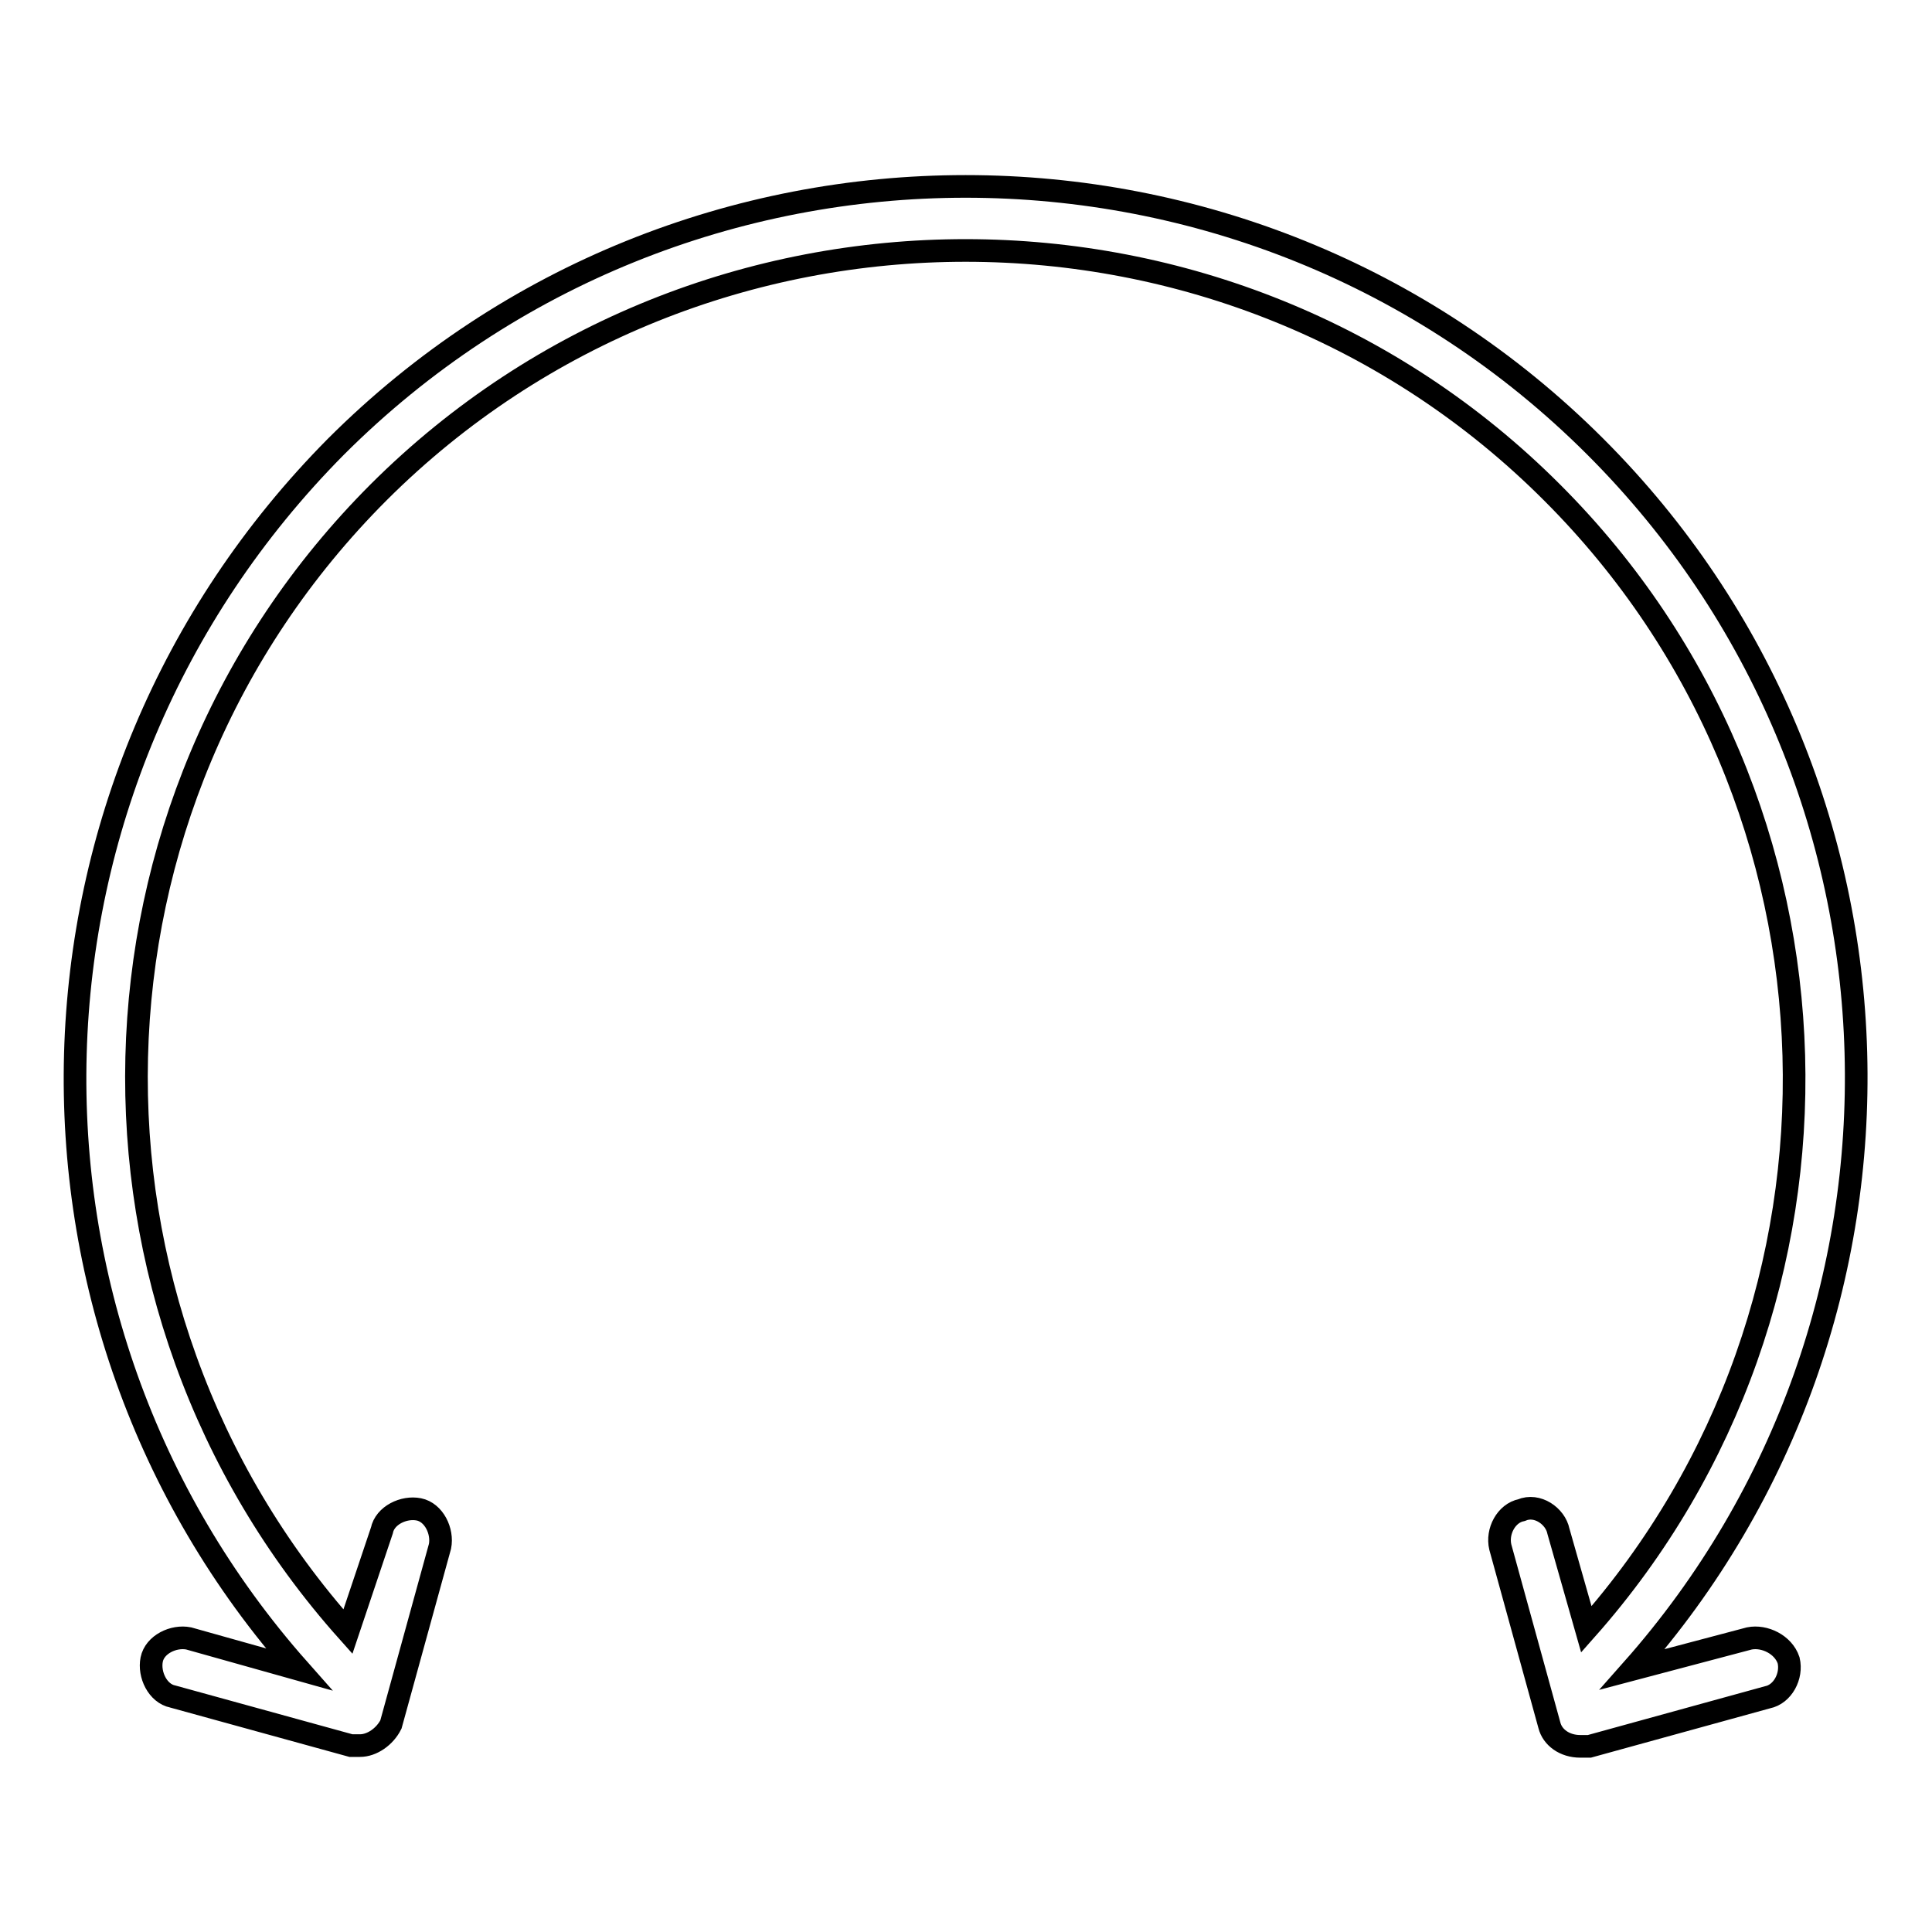<?xml version="1.0" encoding="utf-8"?>
<!-- Svg Vector Icons : http://www.onlinewebfonts.com/icon -->
<!DOCTYPE svg PUBLIC "-//W3C//DTD SVG 1.1//EN" "http://www.w3.org/Graphics/SVG/1.1/DTD/svg11.dtd">
<svg version="1.1" xmlns="http://www.w3.org/2000/svg" xmlns:xlink="http://www.w3.org/1999/xlink" x="0px" y="0px" viewBox="0 0 256 256" enable-background="new 0 0 256 256" xml:space="preserve">
<g><g><path stroke-width="3" fill-opacity="0" stroke="#000000"  d="M231.8,217.1l-15.5,4.1c41.1-46.4,39.5-117.6-4.9-162c-46-46-120.9-46-166.9,0c-44.4,44.8-46,115.6-4.9,162L25,217.1c-2-0.4-4.5,0.8-4.9,2.8c-0.4,2,0.8,4.5,2.8,4.9l23.6,6.5c0.4,0,0.8,0,1.2,0c1.6,0,3.3-1.2,4.1-2.8l6.5-23.6c0.4-2-0.8-4.5-2.8-4.9c-2-0.4-4.5,0.8-4.9,2.8l-4.5,13.4c-38.6-43.2-37.4-109.5,4.1-151C93,22.5,163,22.5,205.7,65.3c41.1,41.1,42.7,107.5,4.5,150.6l-3.7-13c-0.4-2-2.8-3.7-4.9-2.8c-2,0.4-3.3,2.8-2.8,4.9l6.5,23.6c0.4,1.6,2,2.8,4.1,2.8c0.4,0,0.8,0,1.2,0l23.6-6.5c2-0.4,3.3-2.8,2.8-4.9C236.3,217.9,233.8,216.7,231.8,217.1z"/></g></g>
</svg>